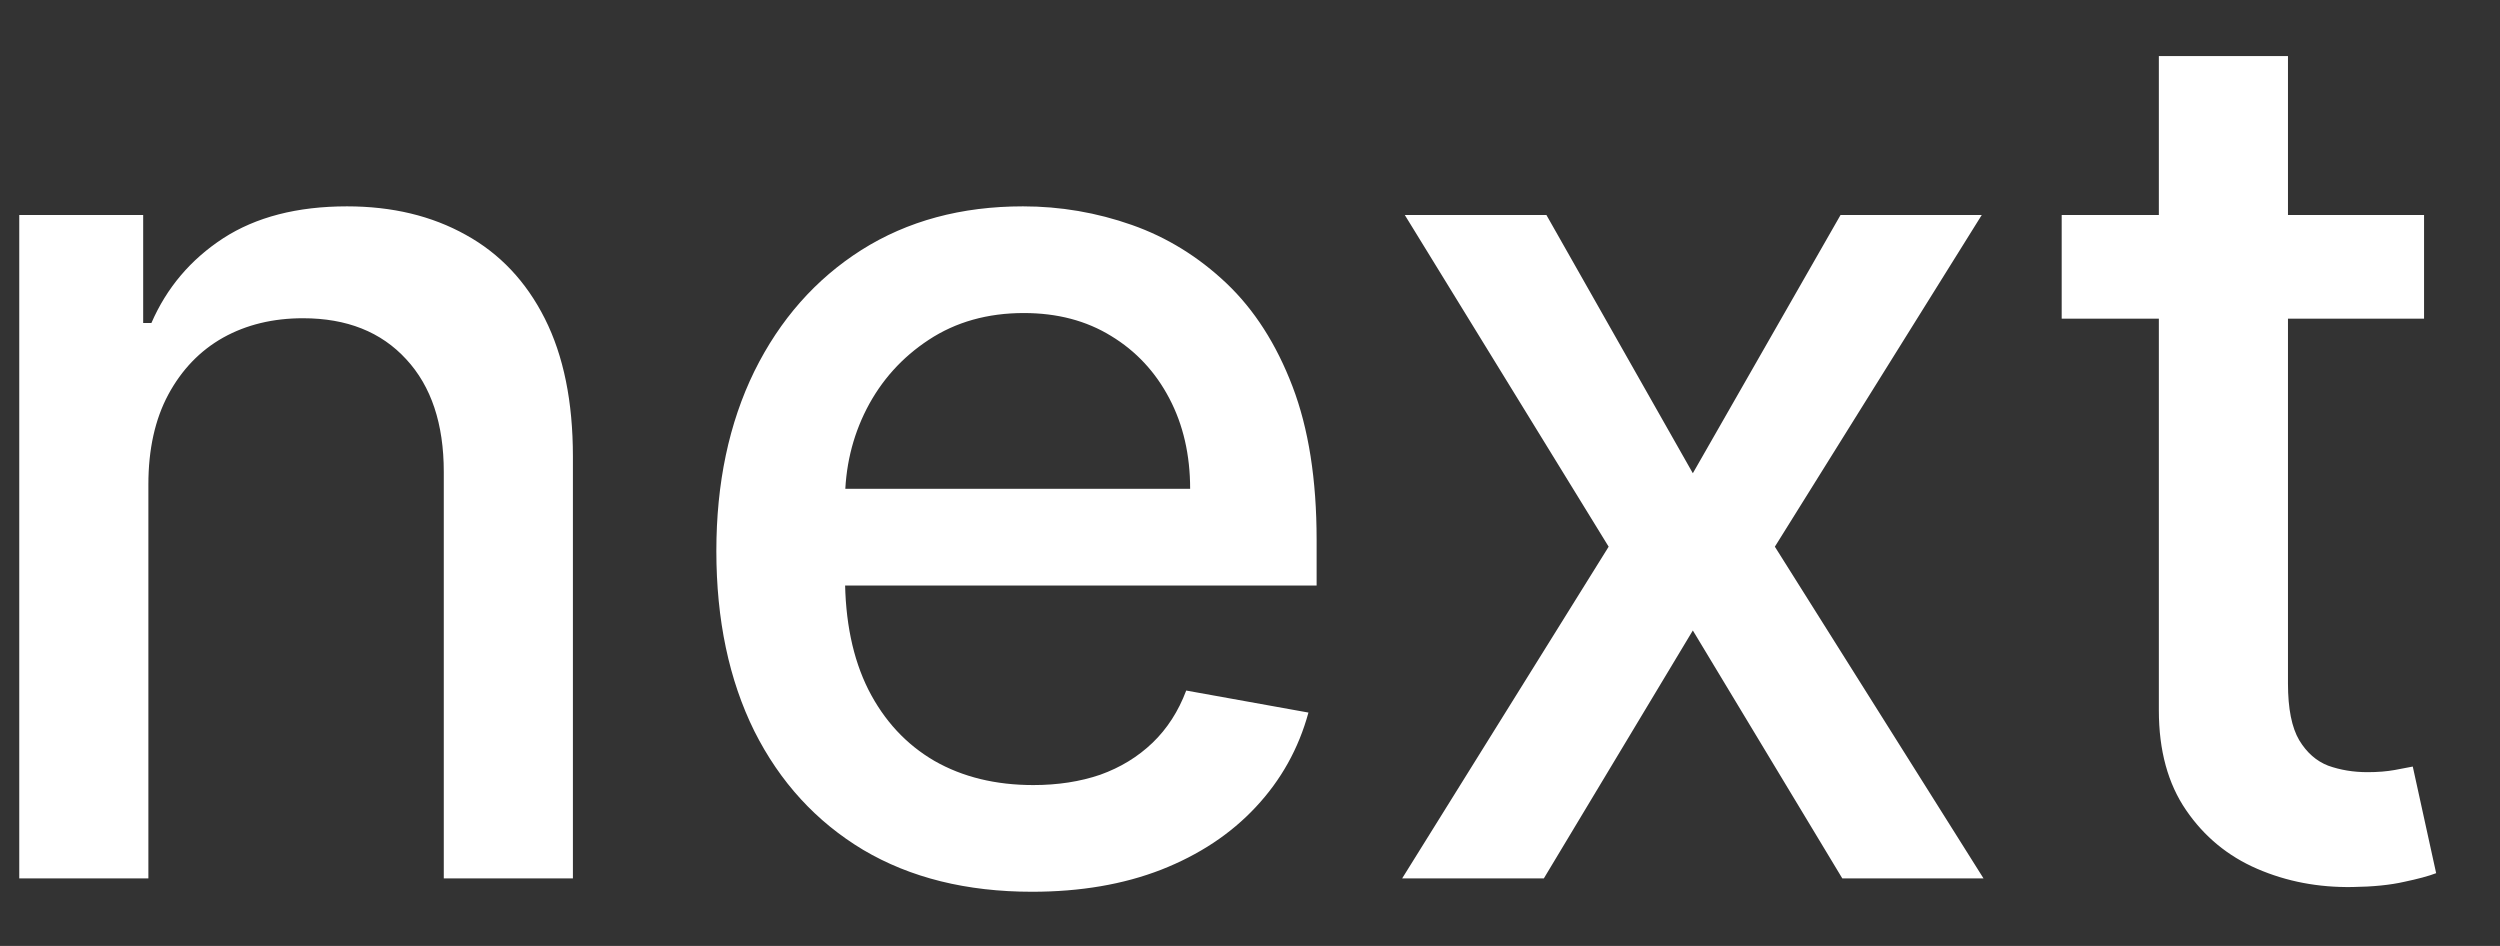 <svg width="37" height="14" viewBox="0 0 37 14" fill="none" xmlns="http://www.w3.org/2000/svg">
  <rect x="0" y="0" width="37" height="14" fill="#333333" stroke="none"/>
  <path d="M2.196 7.17V13H0.285V3.182H2.119V4.78H2.241C2.467 4.26 2.82 3.842 3.302 3.527C3.788 3.212 4.399 3.054 5.136 3.054C5.805 3.054 6.391 3.195 6.894 3.476C7.397 3.753 7.787 4.166 8.064 4.716C8.341 5.266 8.479 5.945 8.479 6.755V13H6.568V6.985C6.568 6.273 6.383 5.717 6.012 5.317C5.641 4.912 5.132 4.71 4.484 4.71C4.041 4.71 3.647 4.805 3.302 4.997C2.961 5.189 2.69 5.47 2.49 5.841C2.294 6.207 2.196 6.651 2.196 7.17ZM15.274 13.198C14.307 13.198 13.474 12.992 12.775 12.578C12.08 12.161 11.543 11.575 11.164 10.82C10.789 10.062 10.602 9.173 10.602 8.155C10.602 7.149 10.789 6.263 11.164 5.496C11.543 4.729 12.072 4.13 12.749 3.7C13.431 3.269 14.228 3.054 15.14 3.054C15.694 3.054 16.231 3.146 16.751 3.329C17.271 3.512 17.737 3.8 18.151 4.192C18.564 4.584 18.89 5.093 19.129 5.719C19.367 6.342 19.486 7.098 19.486 7.989V8.666H11.682V7.234H17.614C17.614 6.732 17.511 6.286 17.307 5.898C17.102 5.506 16.815 5.197 16.444 4.972C16.077 4.746 15.647 4.633 15.153 4.633C14.616 4.633 14.147 4.765 13.746 5.029C13.35 5.289 13.043 5.63 12.826 6.052C12.613 6.469 12.506 6.923 12.506 7.413V8.532C12.506 9.188 12.621 9.746 12.852 10.207C13.086 10.667 13.412 11.018 13.829 11.261C14.247 11.5 14.735 11.619 15.293 11.619C15.655 11.619 15.986 11.568 16.284 11.466C16.582 11.359 16.84 11.202 17.058 10.993C17.275 10.784 17.441 10.526 17.556 10.22L19.365 10.546C19.22 11.078 18.96 11.545 18.585 11.945C18.215 12.342 17.748 12.651 17.185 12.872C16.627 13.089 15.99 13.198 15.274 13.198ZM22.887 3.182L25.054 7.004L27.24 3.182H29.33L26.268 8.091L29.356 13H27.266L25.054 9.331L22.849 13H20.752L23.808 8.091L20.791 3.182H22.887ZM35.876 3.182V4.716H30.513V3.182H35.876ZM31.951 0.83H33.862V10.117C33.862 10.488 33.918 10.767 34.028 10.954C34.139 11.138 34.282 11.264 34.457 11.332C34.636 11.396 34.83 11.428 35.038 11.428C35.192 11.428 35.326 11.417 35.441 11.396C35.556 11.374 35.646 11.357 35.709 11.345L36.055 12.923C35.944 12.966 35.786 13.008 35.582 13.051C35.377 13.098 35.121 13.124 34.815 13.128C34.312 13.136 33.843 13.047 33.408 12.859C32.974 12.672 32.622 12.382 32.354 11.99C32.085 11.598 31.951 11.106 31.951 10.514V0.83Z" fill="white"/>
</svg>
